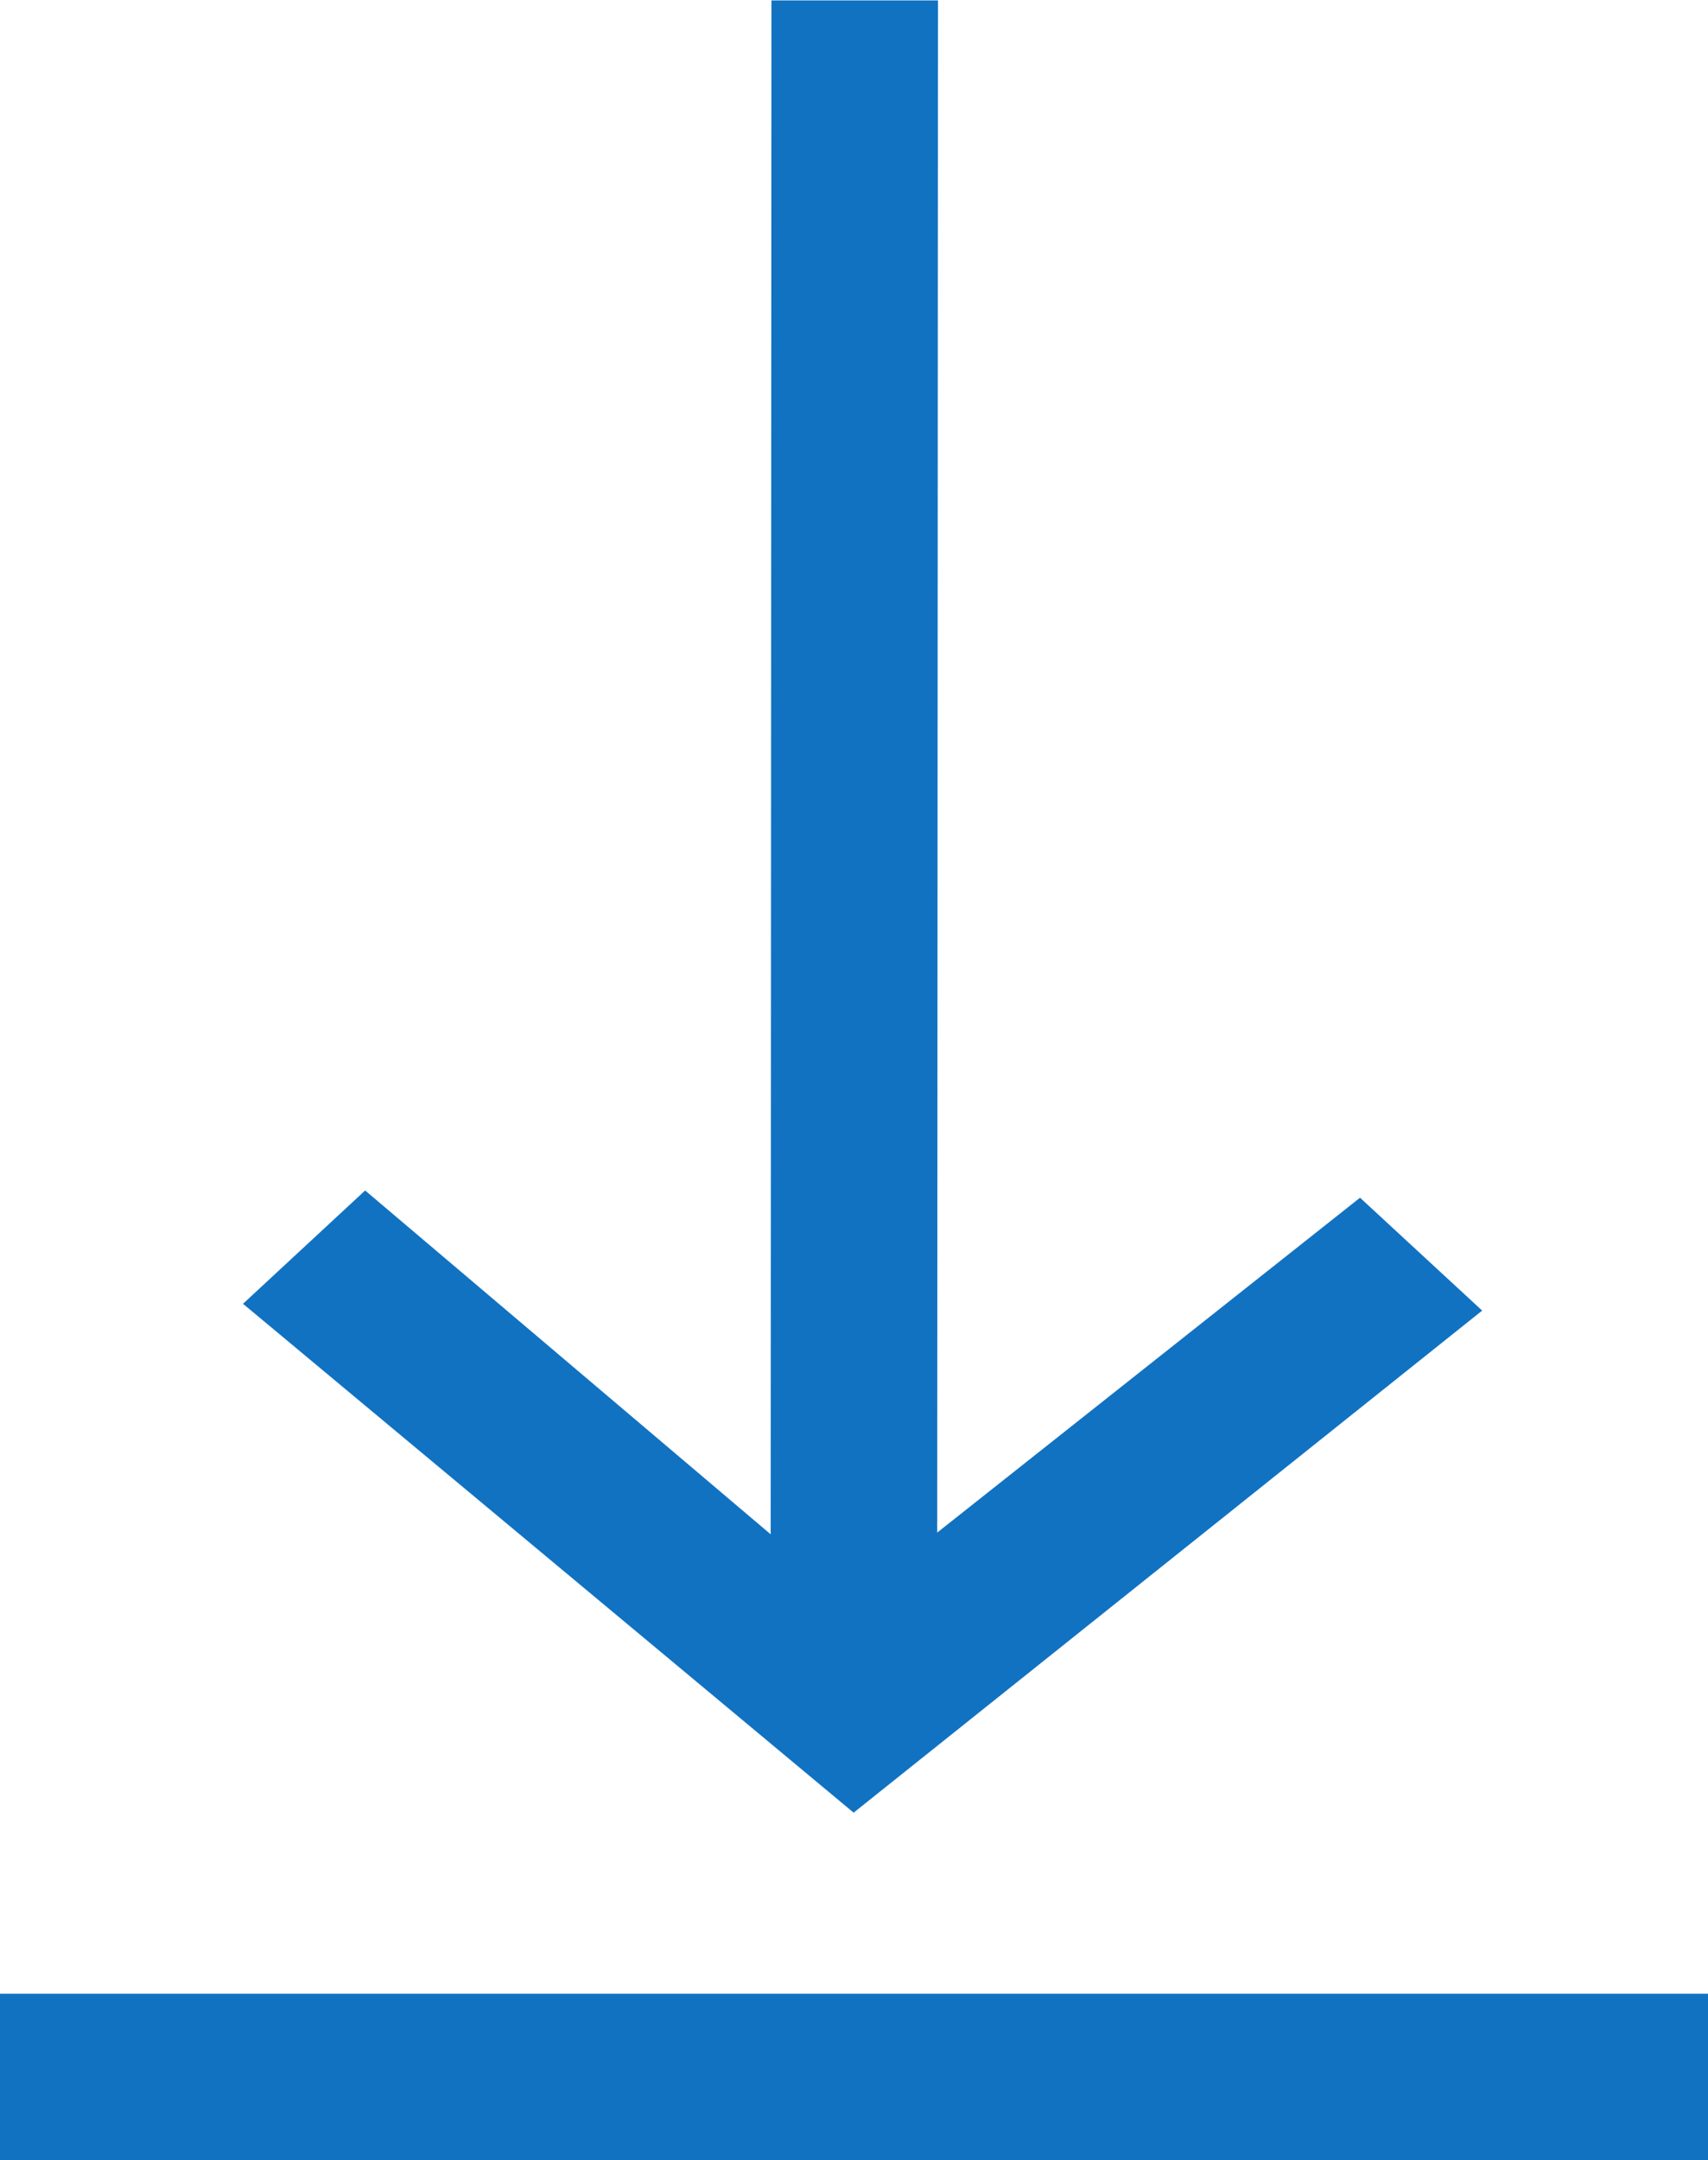 <svg xmlns="http://www.w3.org/2000/svg" width="15.815" height="19.999" viewBox="0 0 15.815 19.999">
  <g id="グループ_66" data-name="グループ 66" transform="translate(-228.086 -299.61)">
    <g id="グループ_64" data-name="グループ 64" transform="translate(230.336 299.61)">
      <g id="グループ_63" data-name="グループ 63">
        <path id="パス_395" data-name="パス 395" d="M240.655,311.743l-5.82,4.648-5.654-4.711,1.131-1.049,3.755,3.183.007-14.2h1.542l-.007,14.184,3.915-3.1Z" transform="translate(-229.181 -299.61)" fill="#1172c2"/>
      </g>
    </g>
    <rect id="長方形_29" data-name="長方形 29" width="15.815" height="1.542" transform="translate(228.086 318.067)" fill="#1172c2"/>
  </g>
</svg>
